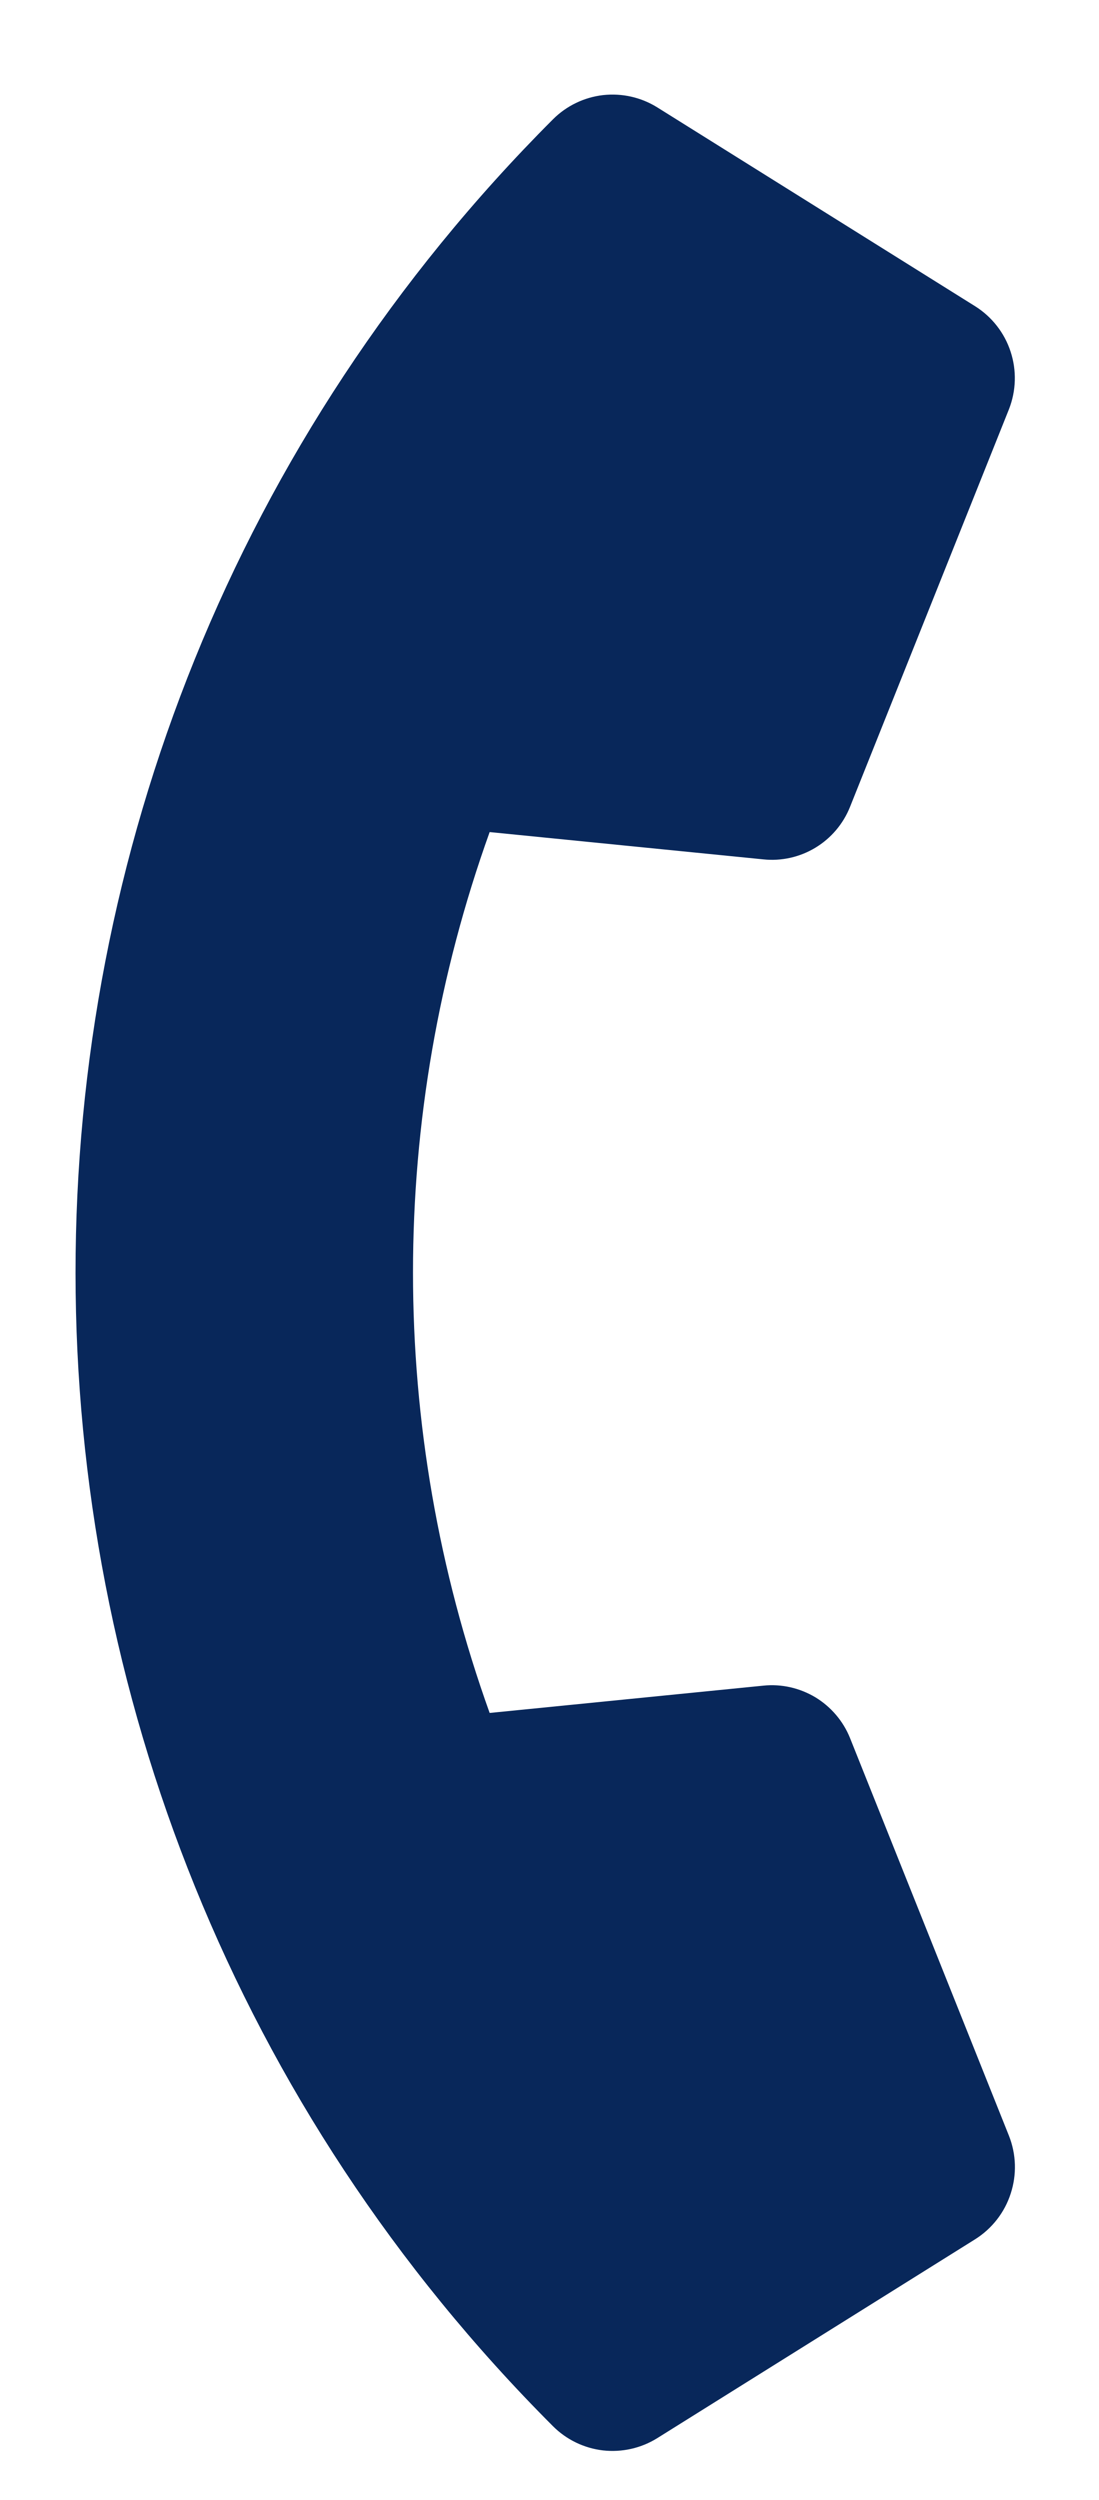 <svg width="11" height="25" viewBox="0 0 11 25" fill="none" xmlns="http://www.w3.org/2000/svg">
<path d="M10.099 21.359L8.508 17.381C8.44 17.212 8.318 17.069 8.162 16.974C8.005 16.88 7.822 16.838 7.64 16.857L4.901 17.13C3.878 14.283 3.878 11.168 4.901 8.321L7.64 8.594C7.822 8.613 8.005 8.572 8.162 8.477C8.319 8.382 8.44 8.239 8.508 8.069L10.099 4.092C10.171 3.908 10.177 3.704 10.115 3.516C10.054 3.329 9.928 3.168 9.761 3.063L6.579 1.074C6.417 0.973 6.226 0.93 6.036 0.951C5.847 0.973 5.67 1.058 5.535 1.193C-0.842 7.57 -0.832 17.896 5.535 24.263C5.67 24.398 5.847 24.483 6.036 24.505C6.226 24.526 6.417 24.483 6.579 24.382L9.761 22.393C9.929 22.287 10.055 22.126 10.116 21.937C10.178 21.748 10.172 21.544 10.099 21.359Z" fill="#08275A"/>
</svg>
